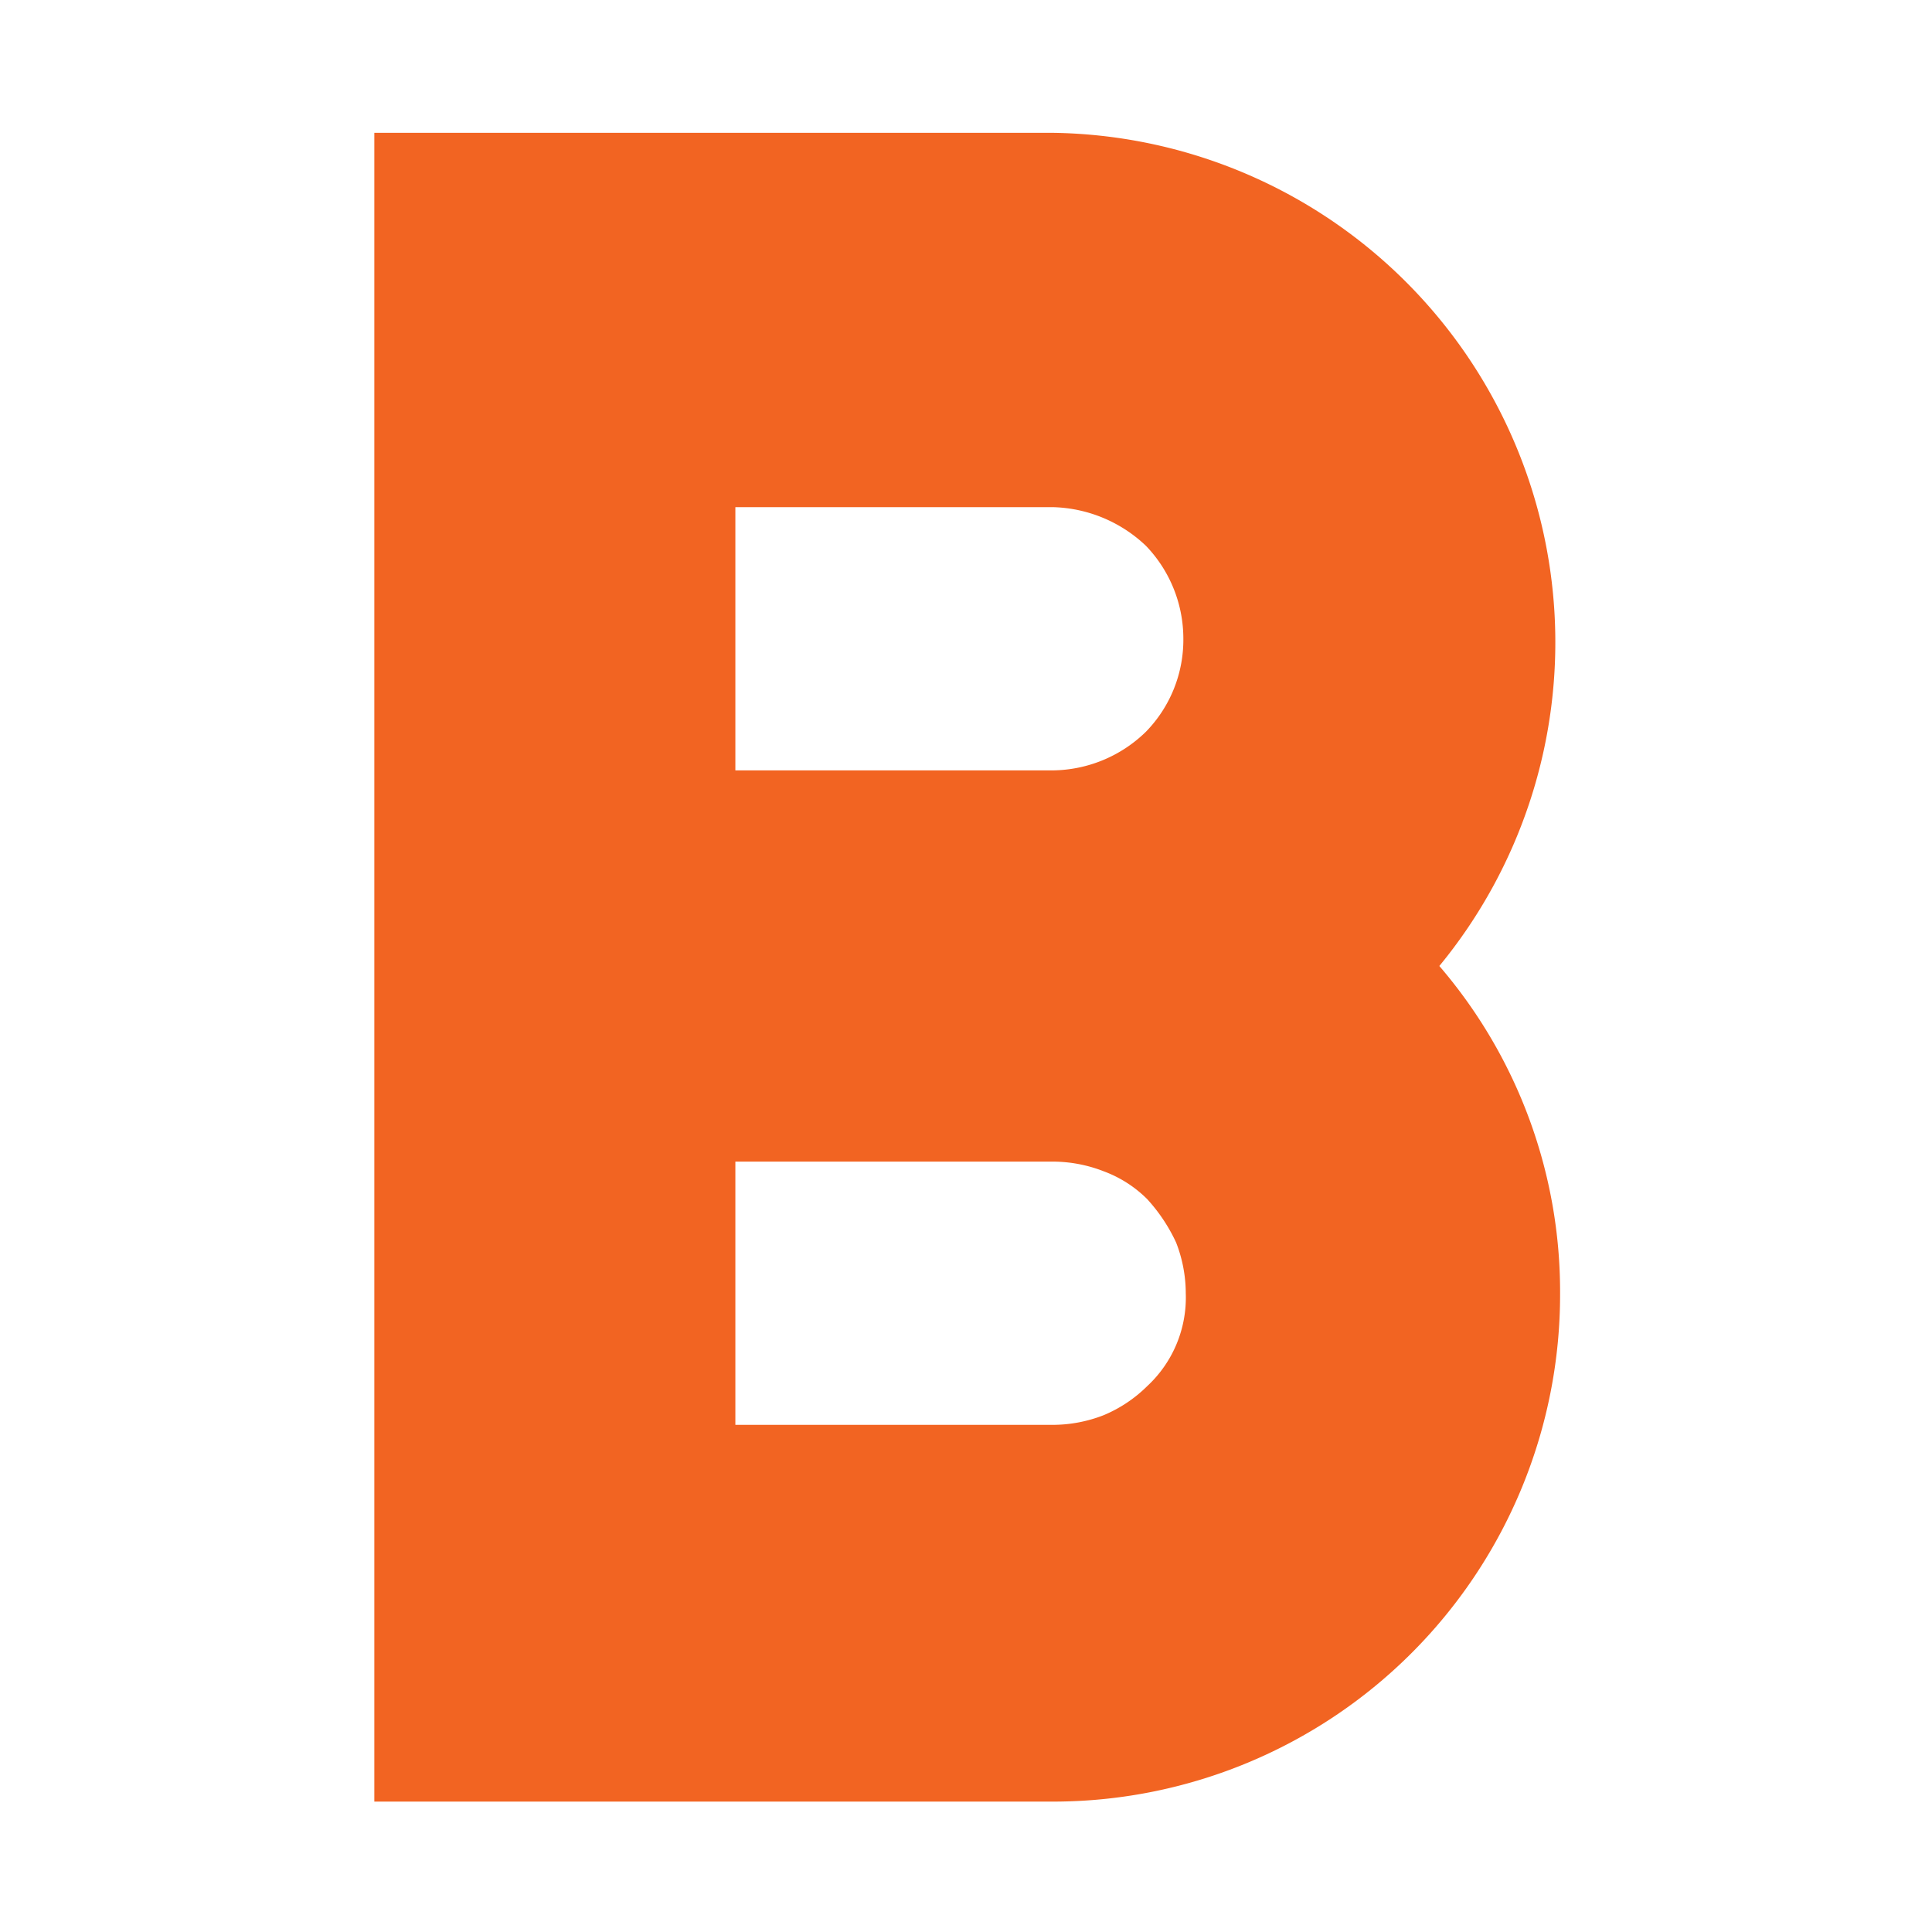 <svg xmlns="http://www.w3.org/2000/svg" viewBox="0 0 16 16"><path d="M8.72 11.8a1.16 1.16 0 00.42-.08 1.13 1.13 0 00.36-.24 1 1 0 00.32-.77 1.16 1.16 0 00-.08-.42 1.41 1.41 0 00-.24-.36 1 1 0 00-.36-.23 1.16 1.16 0 00-.42-.08H6.09v2.18zM9.8 5.29a1.11 1.11 0 00-.31-.77 1.16 1.16 0 00-.77-.32H6.09v2.18h2.63a1.12 1.12 0 00.77-.32 1.09 1.09 0 00.31-.77zm-6.7 9.63V1.1h5.62a4.22 4.22 0 013.2 6.9 4.14 4.14 0 011 2.71 4.2 4.2 0 01-4.17 4.21z" fill="#f26422"/></svg>